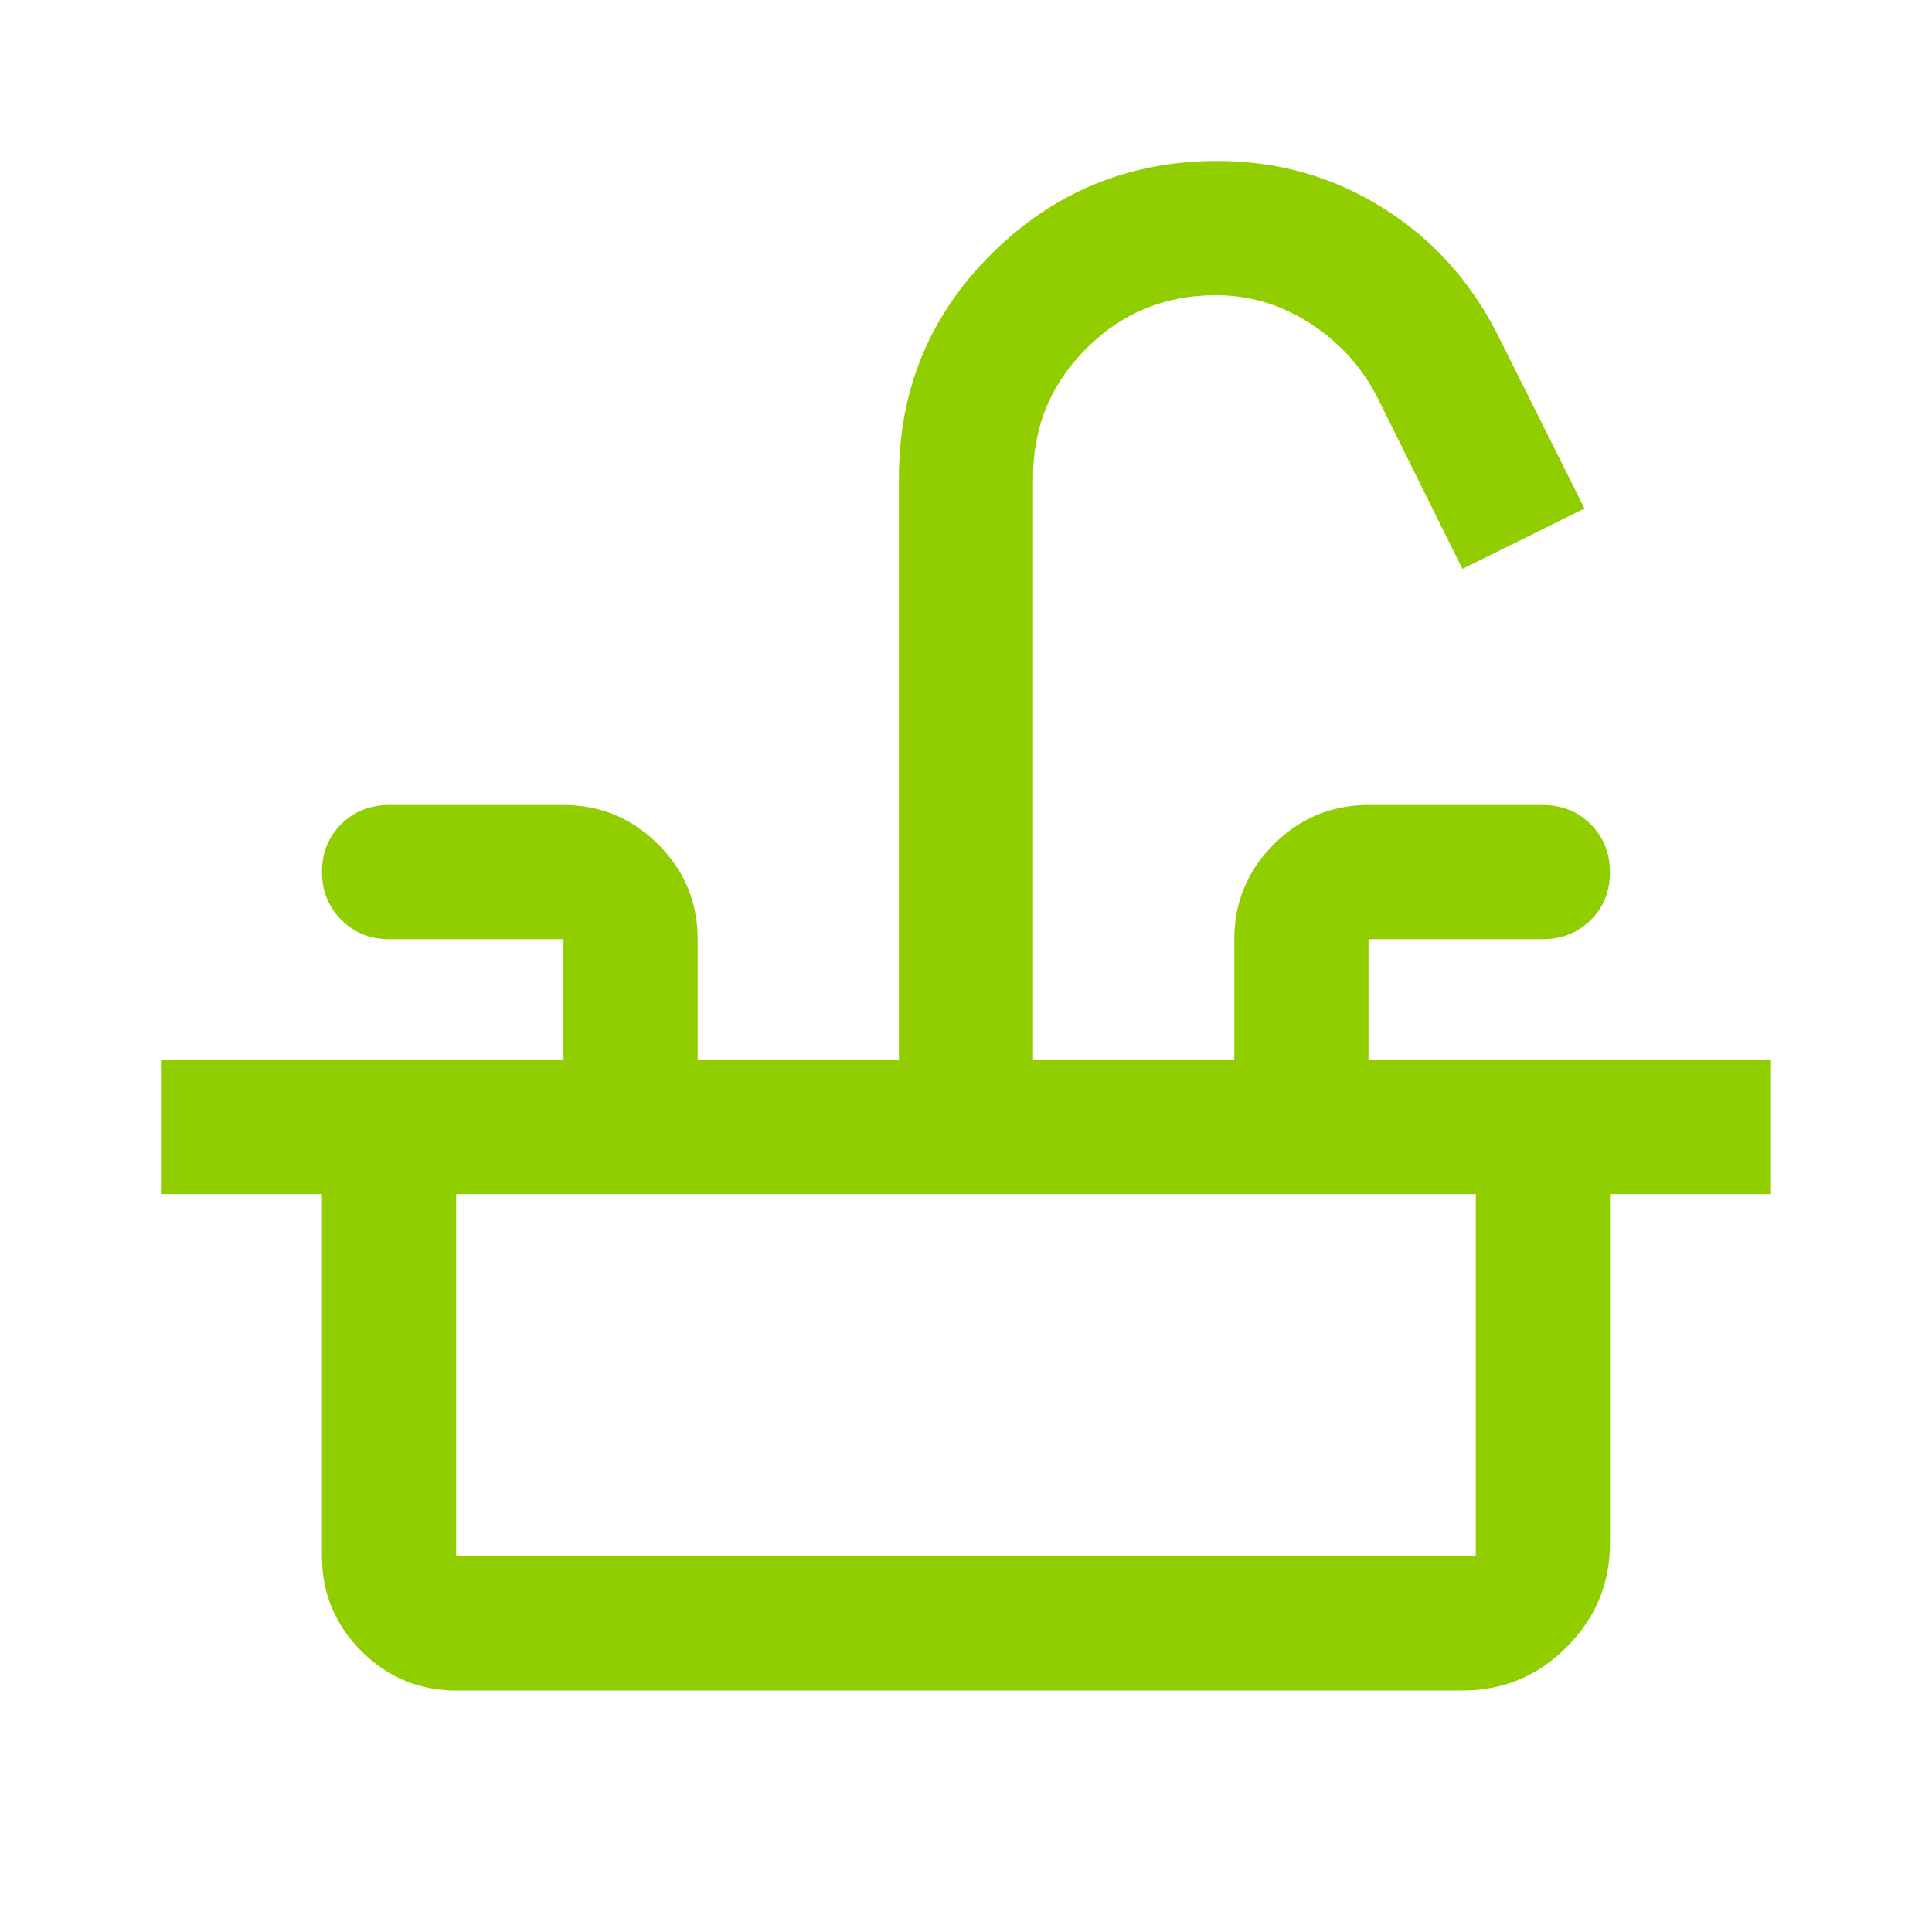 <?xml version="1.0" encoding="UTF-8"?>
<svg xmlns="http://www.w3.org/2000/svg" width="40" height="40" viewBox="0 0 40 40" fill="none">
  <mask id="mask0_10046_455" style="mask-type:alpha" maskUnits="userSpaceOnUse" x="0" y="0" width="40" height="40">
    <rect width="40" height="40" fill="#D9D9D9"></rect>
  </mask>
  <g mask="url(#mask0_10046_455)">
    <path d="M3.333 24.722V21.945H11.666V19.445H8.055C7.662 19.445 7.332 19.311 7.066 19.044C6.799 18.776 6.666 18.445 6.666 18.051C6.666 17.656 6.799 17.326 7.066 17.062C7.332 16.799 7.662 16.667 8.055 16.667H11.666C12.43 16.667 13.084 16.939 13.628 17.482C14.172 18.027 14.444 18.681 14.444 19.445V21.945H18.611V9.889C18.611 8.065 19.254 6.516 20.541 5.243C21.828 3.97 23.384 3.333 25.208 3.333C26.449 3.333 27.583 3.653 28.611 4.292C29.639 4.93 30.435 5.805 31 6.917L32.805 10.528L30.278 11.778L28.5 8.194C28.175 7.574 27.713 7.072 27.112 6.687C26.511 6.303 25.865 6.111 25.174 6.111C24.123 6.111 23.229 6.478 22.493 7.213C21.756 7.948 21.388 8.839 21.388 9.889V21.945H25.555V19.445C25.555 18.681 25.827 18.027 26.371 17.482C26.915 16.939 27.569 16.667 28.333 16.667H31.944C32.338 16.667 32.667 16.8 32.934 17.067C33.2 17.334 33.333 17.665 33.333 18.06C33.333 18.455 33.2 18.785 32.934 19.049C32.667 19.313 32.338 19.445 31.944 19.445H28.333V21.945H36.666V24.722H3.333ZM9.444 35C8.68 35 8.026 34.728 7.482 34.184C6.938 33.64 6.666 32.986 6.666 32.222V24.722H9.444V32.222H30.555V24.722H33.333V31.945C33.333 32.785 33.034 33.504 32.435 34.102C31.837 34.701 31.118 35 30.278 35H9.444Z" fill="#90CE00"></path>
  </g>
</svg>
